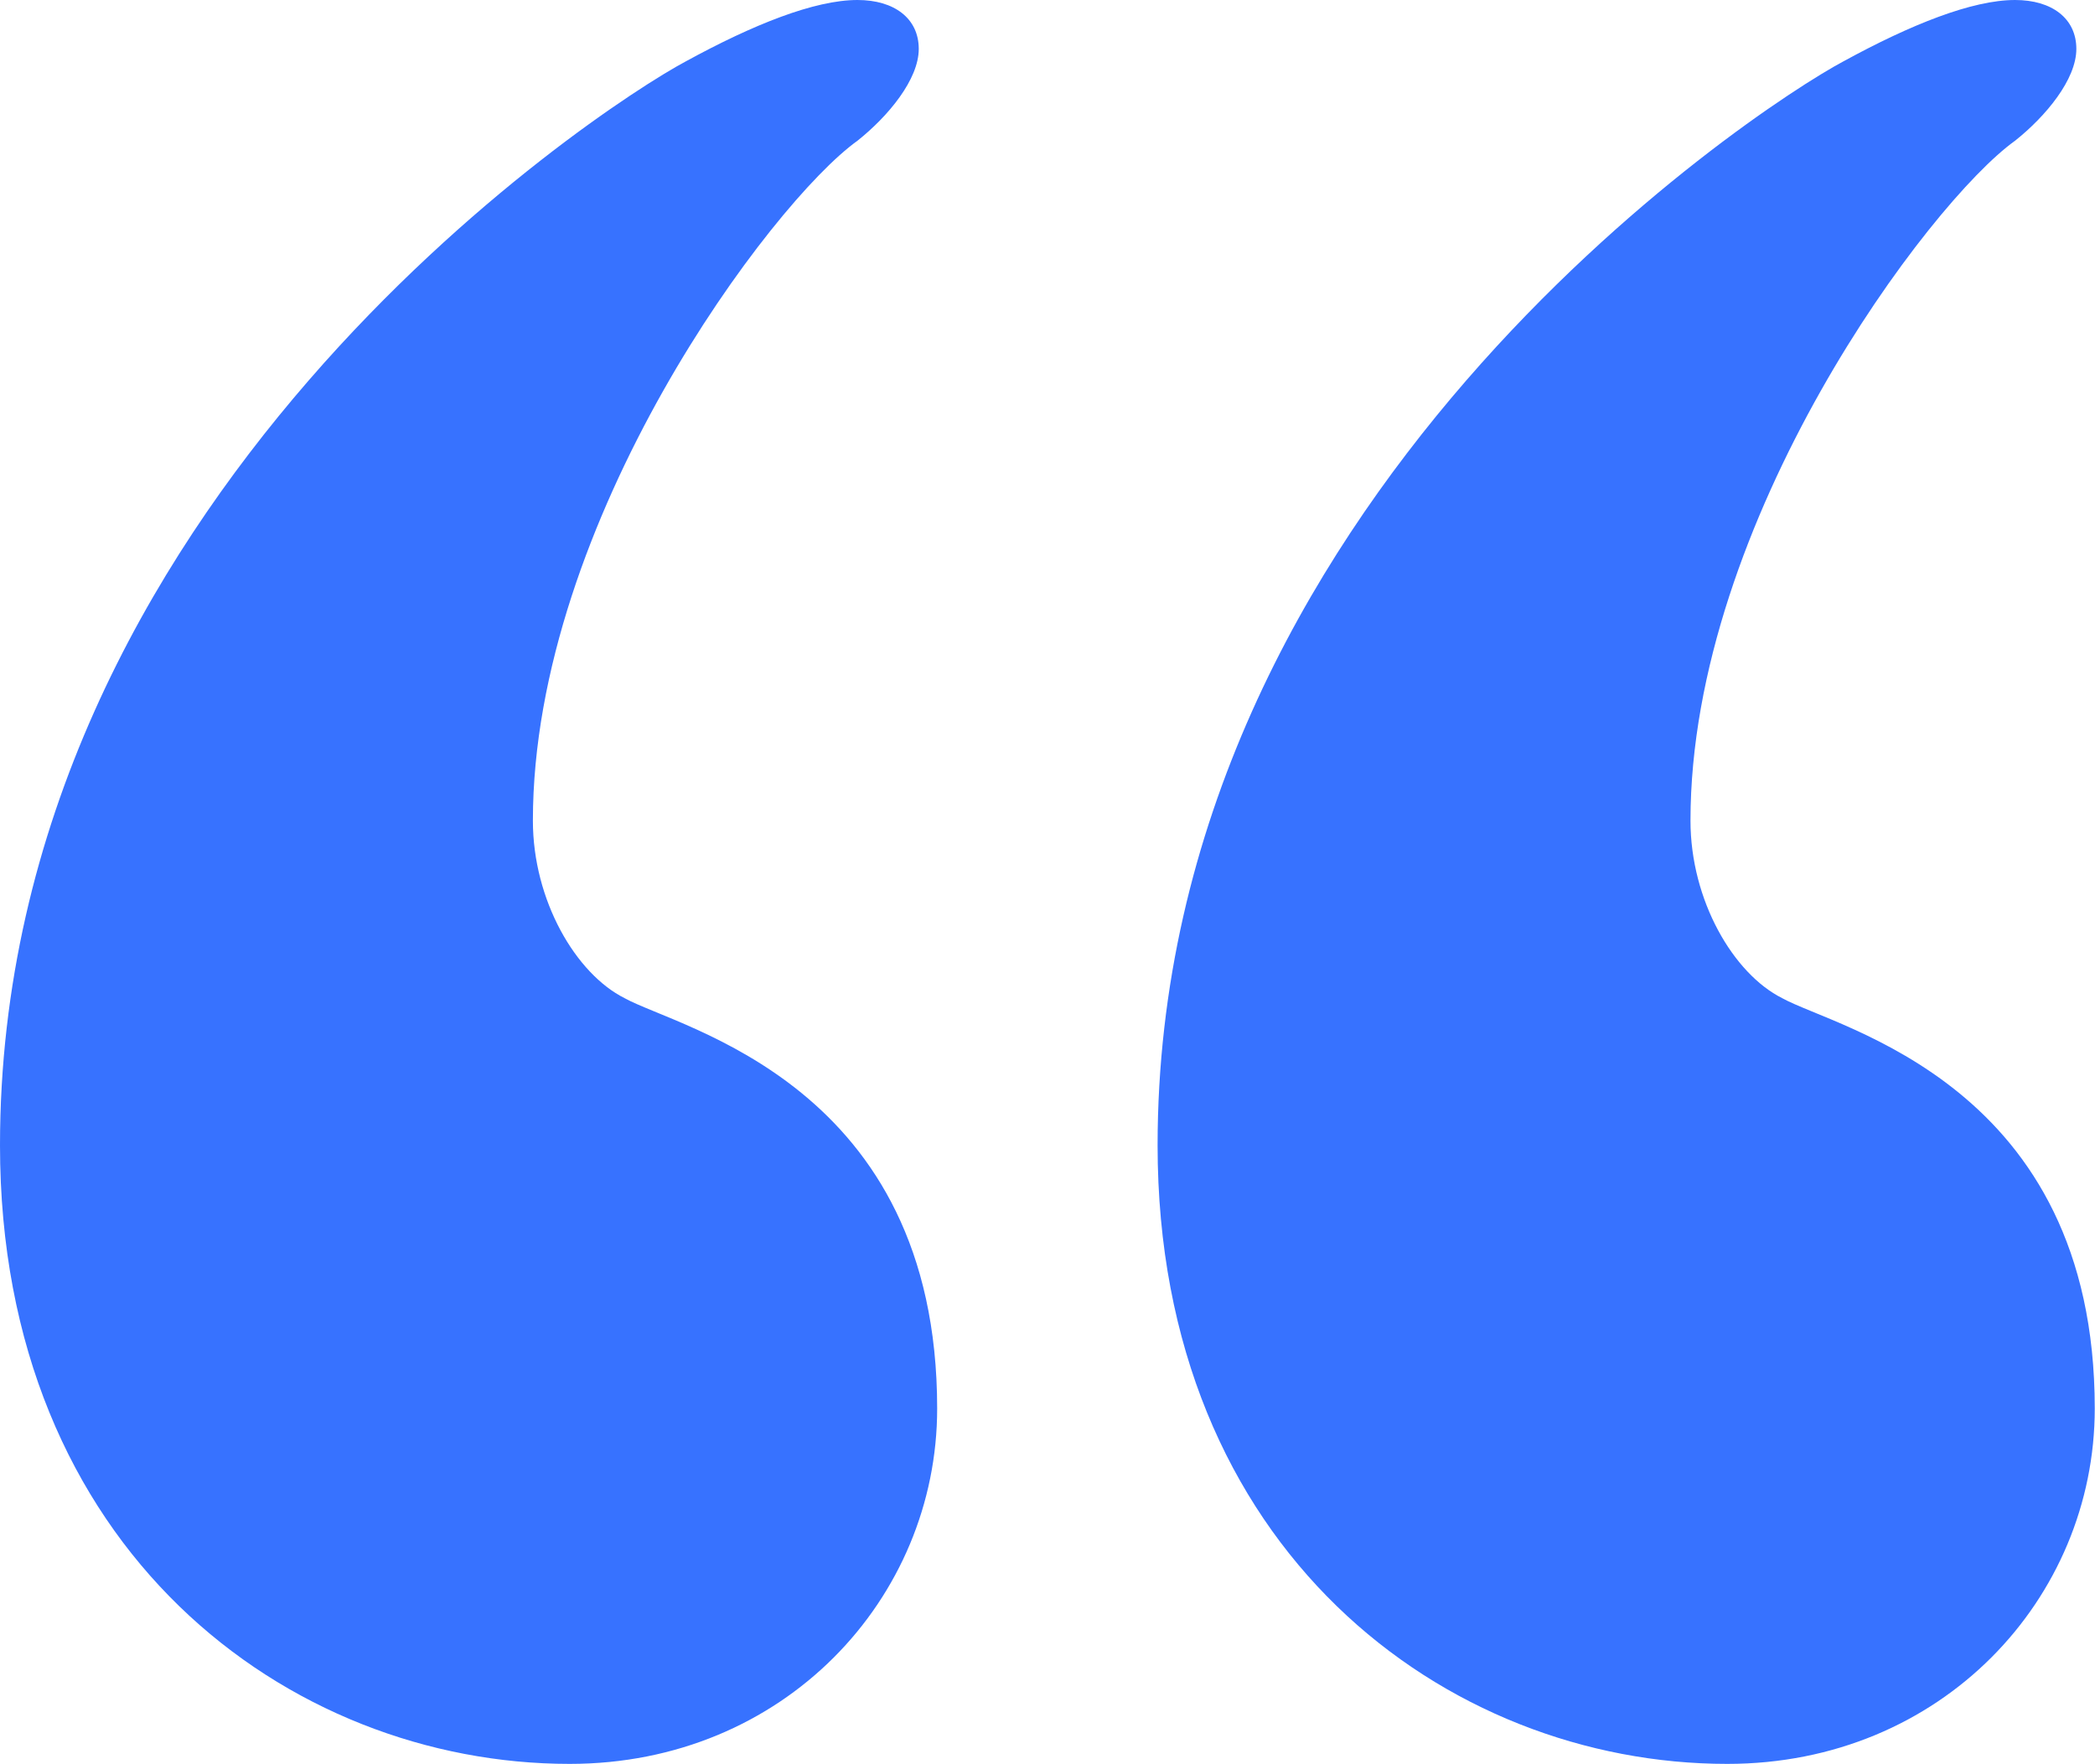<?xml version="1.0" encoding="UTF-8"?>
<svg id="Layer_2" data-name="Layer 2" xmlns="http://www.w3.org/2000/svg" viewBox="0 0 86.49 72.83">
  <defs>
    <style>
      .cls-1 {
        fill: #3772ff;
      }
    </style>
  </defs>
  <g id="Layer_1-2" data-name="Layer 1">
    <path class="cls-1" d="M0,47.29C0,20.74,24.53,4.55,28.32,2.53c2.78-1.52,5.31-2.53,7.08-2.53,1.52,0,2.53.76,2.53,2.02s-1.26,2.78-2.53,3.79c-3.54,2.53-13.4,15.68-13.4,28.07,0,3.29,1.77,6.32,3.79,7.33,2.28,1.26,12.9,3.54,12.9,16.94,0,7.84-6.32,14.67-15.17,14.67-11.63,0-23.52-8.85-23.52-25.54ZM47.79,47.29c0-26.55,24.53-42.74,28.32-44.76,2.78-1.52,5.31-2.53,7.08-2.53,1.52,0,2.53.76,2.53,2.02s-1.26,2.78-2.53,3.79c-3.54,2.53-13.4,15.68-13.4,28.07,0,3.29,1.77,6.32,3.79,7.33,2.28,1.26,12.9,3.54,12.9,16.94,0,7.84-6.32,14.67-15.17,14.67-11.63,0-23.52-8.85-23.52-25.54Z"/>
  </g>
</svg>